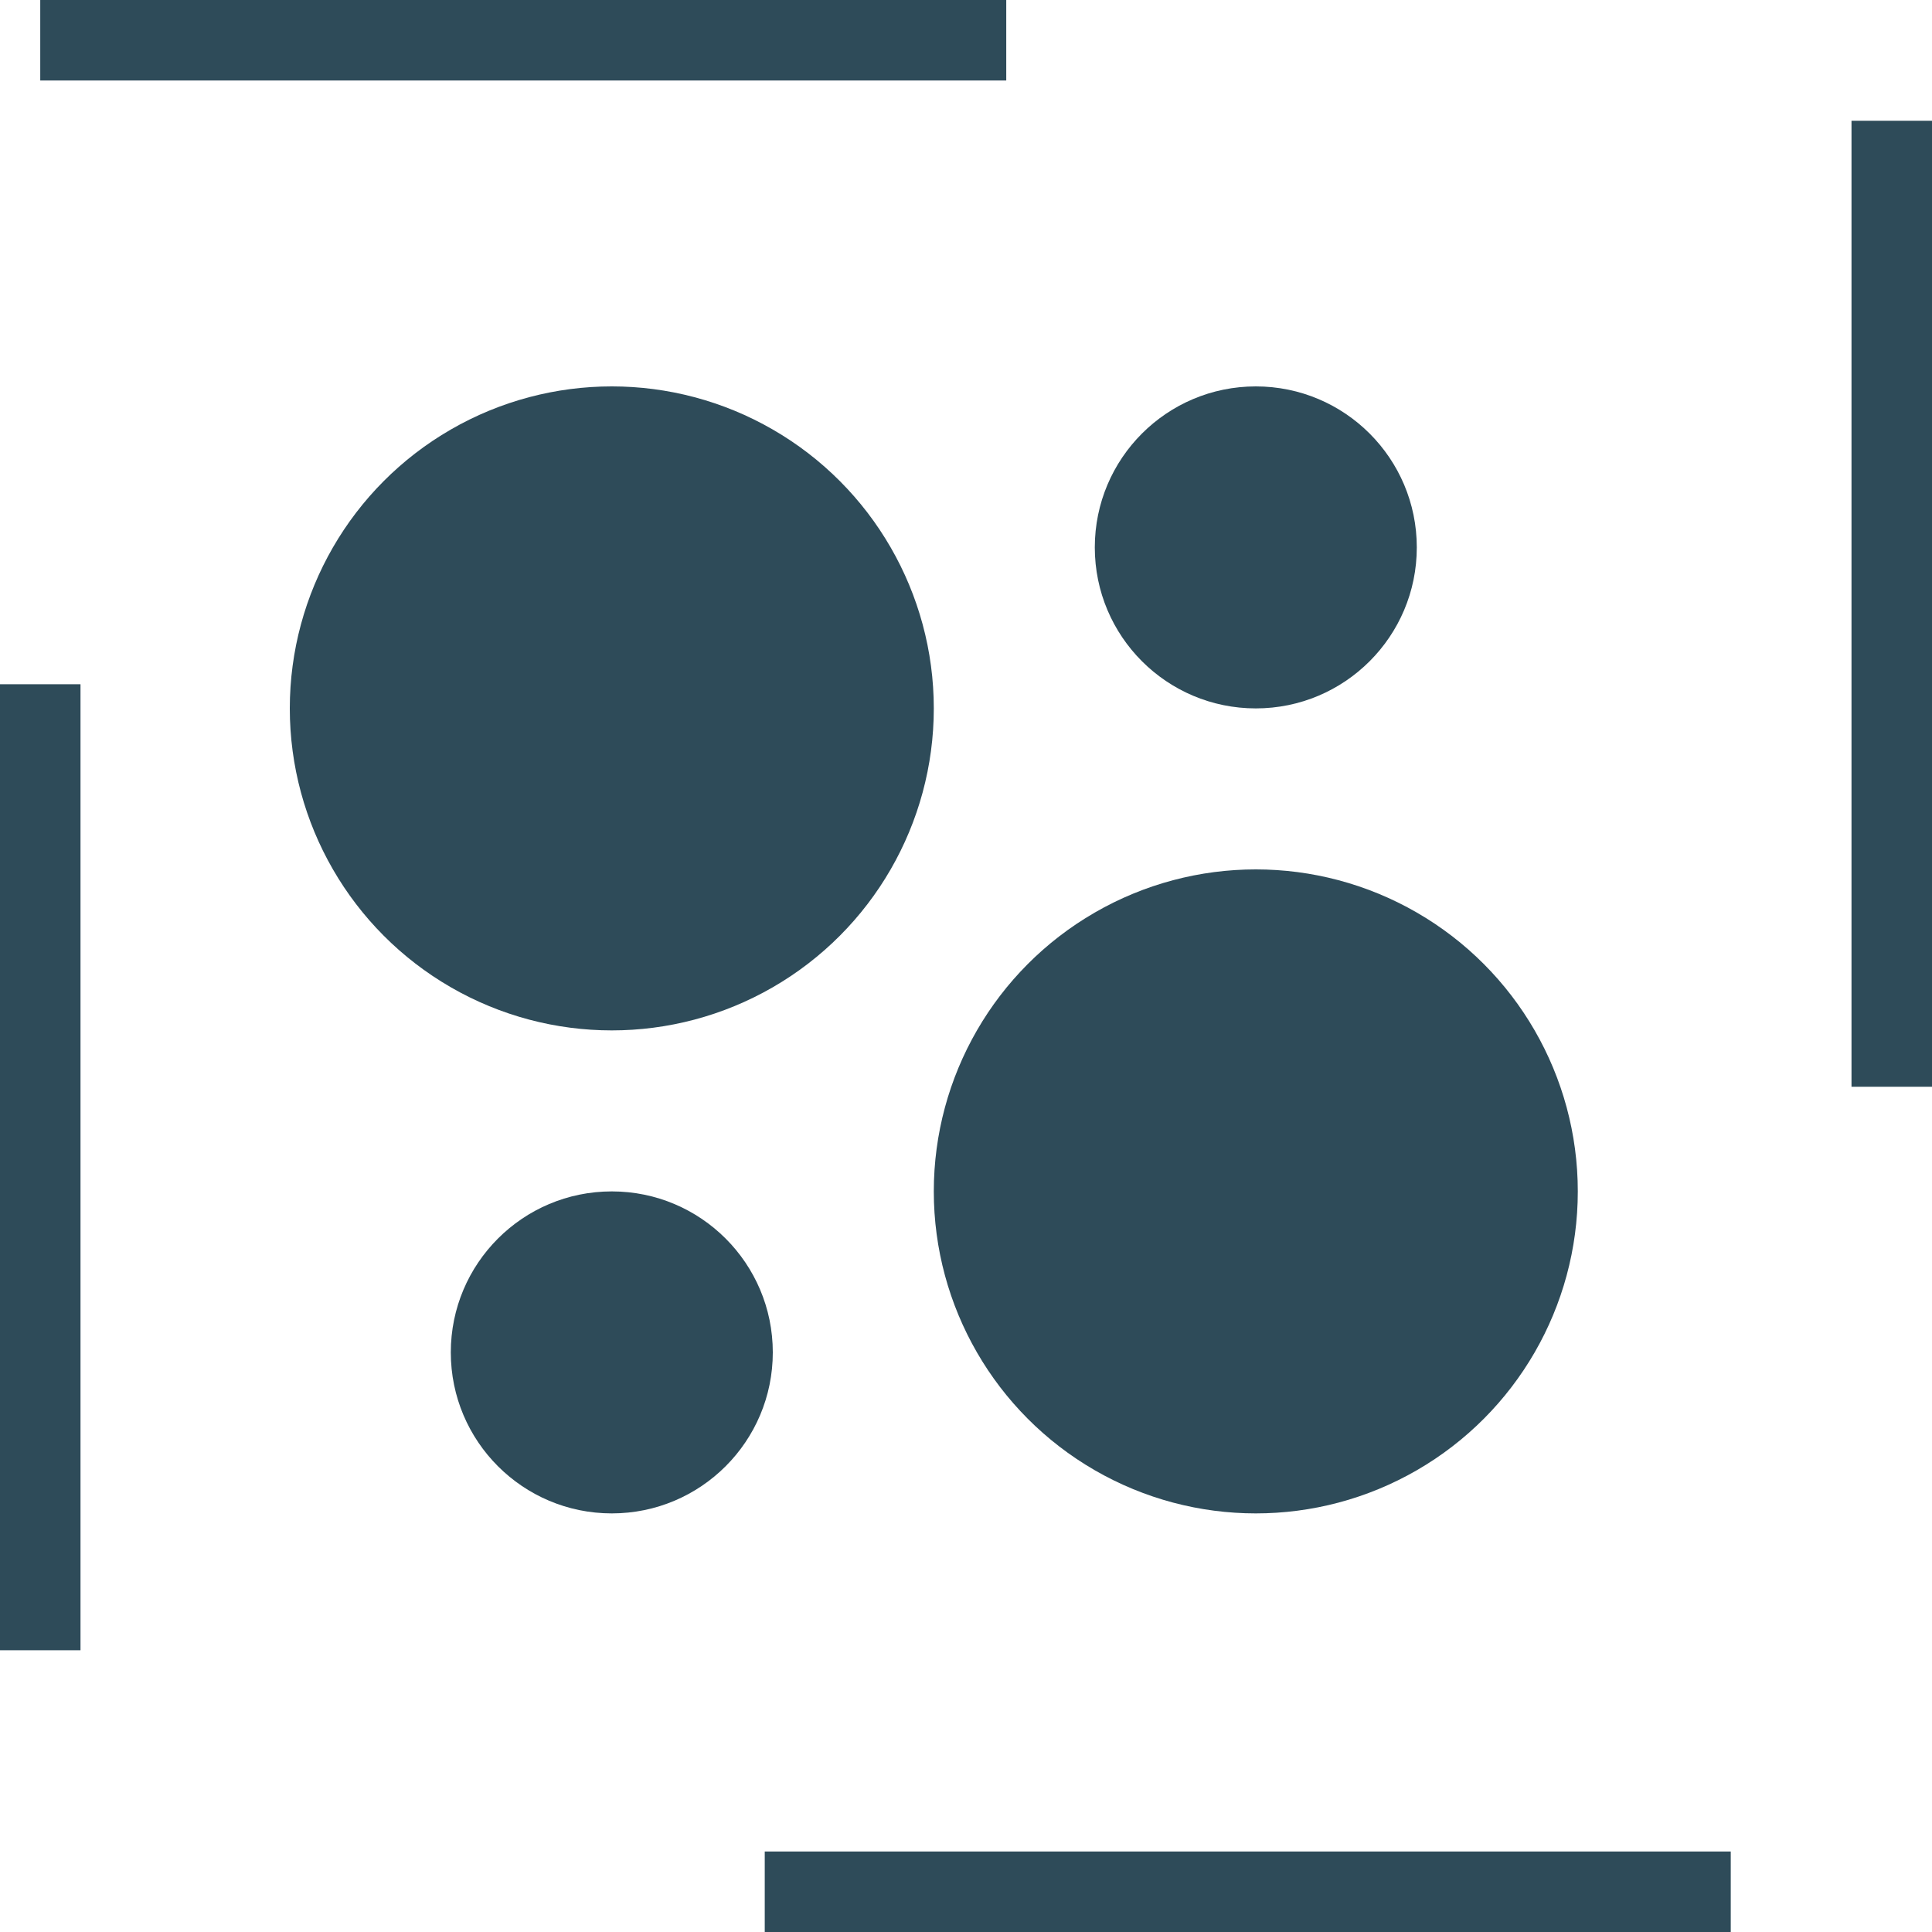 <svg width="24" height="24" viewBox="0 0 24 24" fill="none" xmlns="http://www.w3.org/2000/svg">
<rect x="0.5" y="0.5" width="23" height="23" stroke="#2E4B59" stroke-dasharray="12 12"/>
<circle cx="15.6" cy="14.8" r="4" fill="#2E4B59"/>
<circle cx="7.6" cy="8.8" r="4" fill="#2E4B59"/>
<circle cx="15.6" cy="6.8" r="2" fill="#2E4B59"/>
<circle cx="7.6" cy="16.8" r="2" fill="#2E4B59"/>
</svg>
